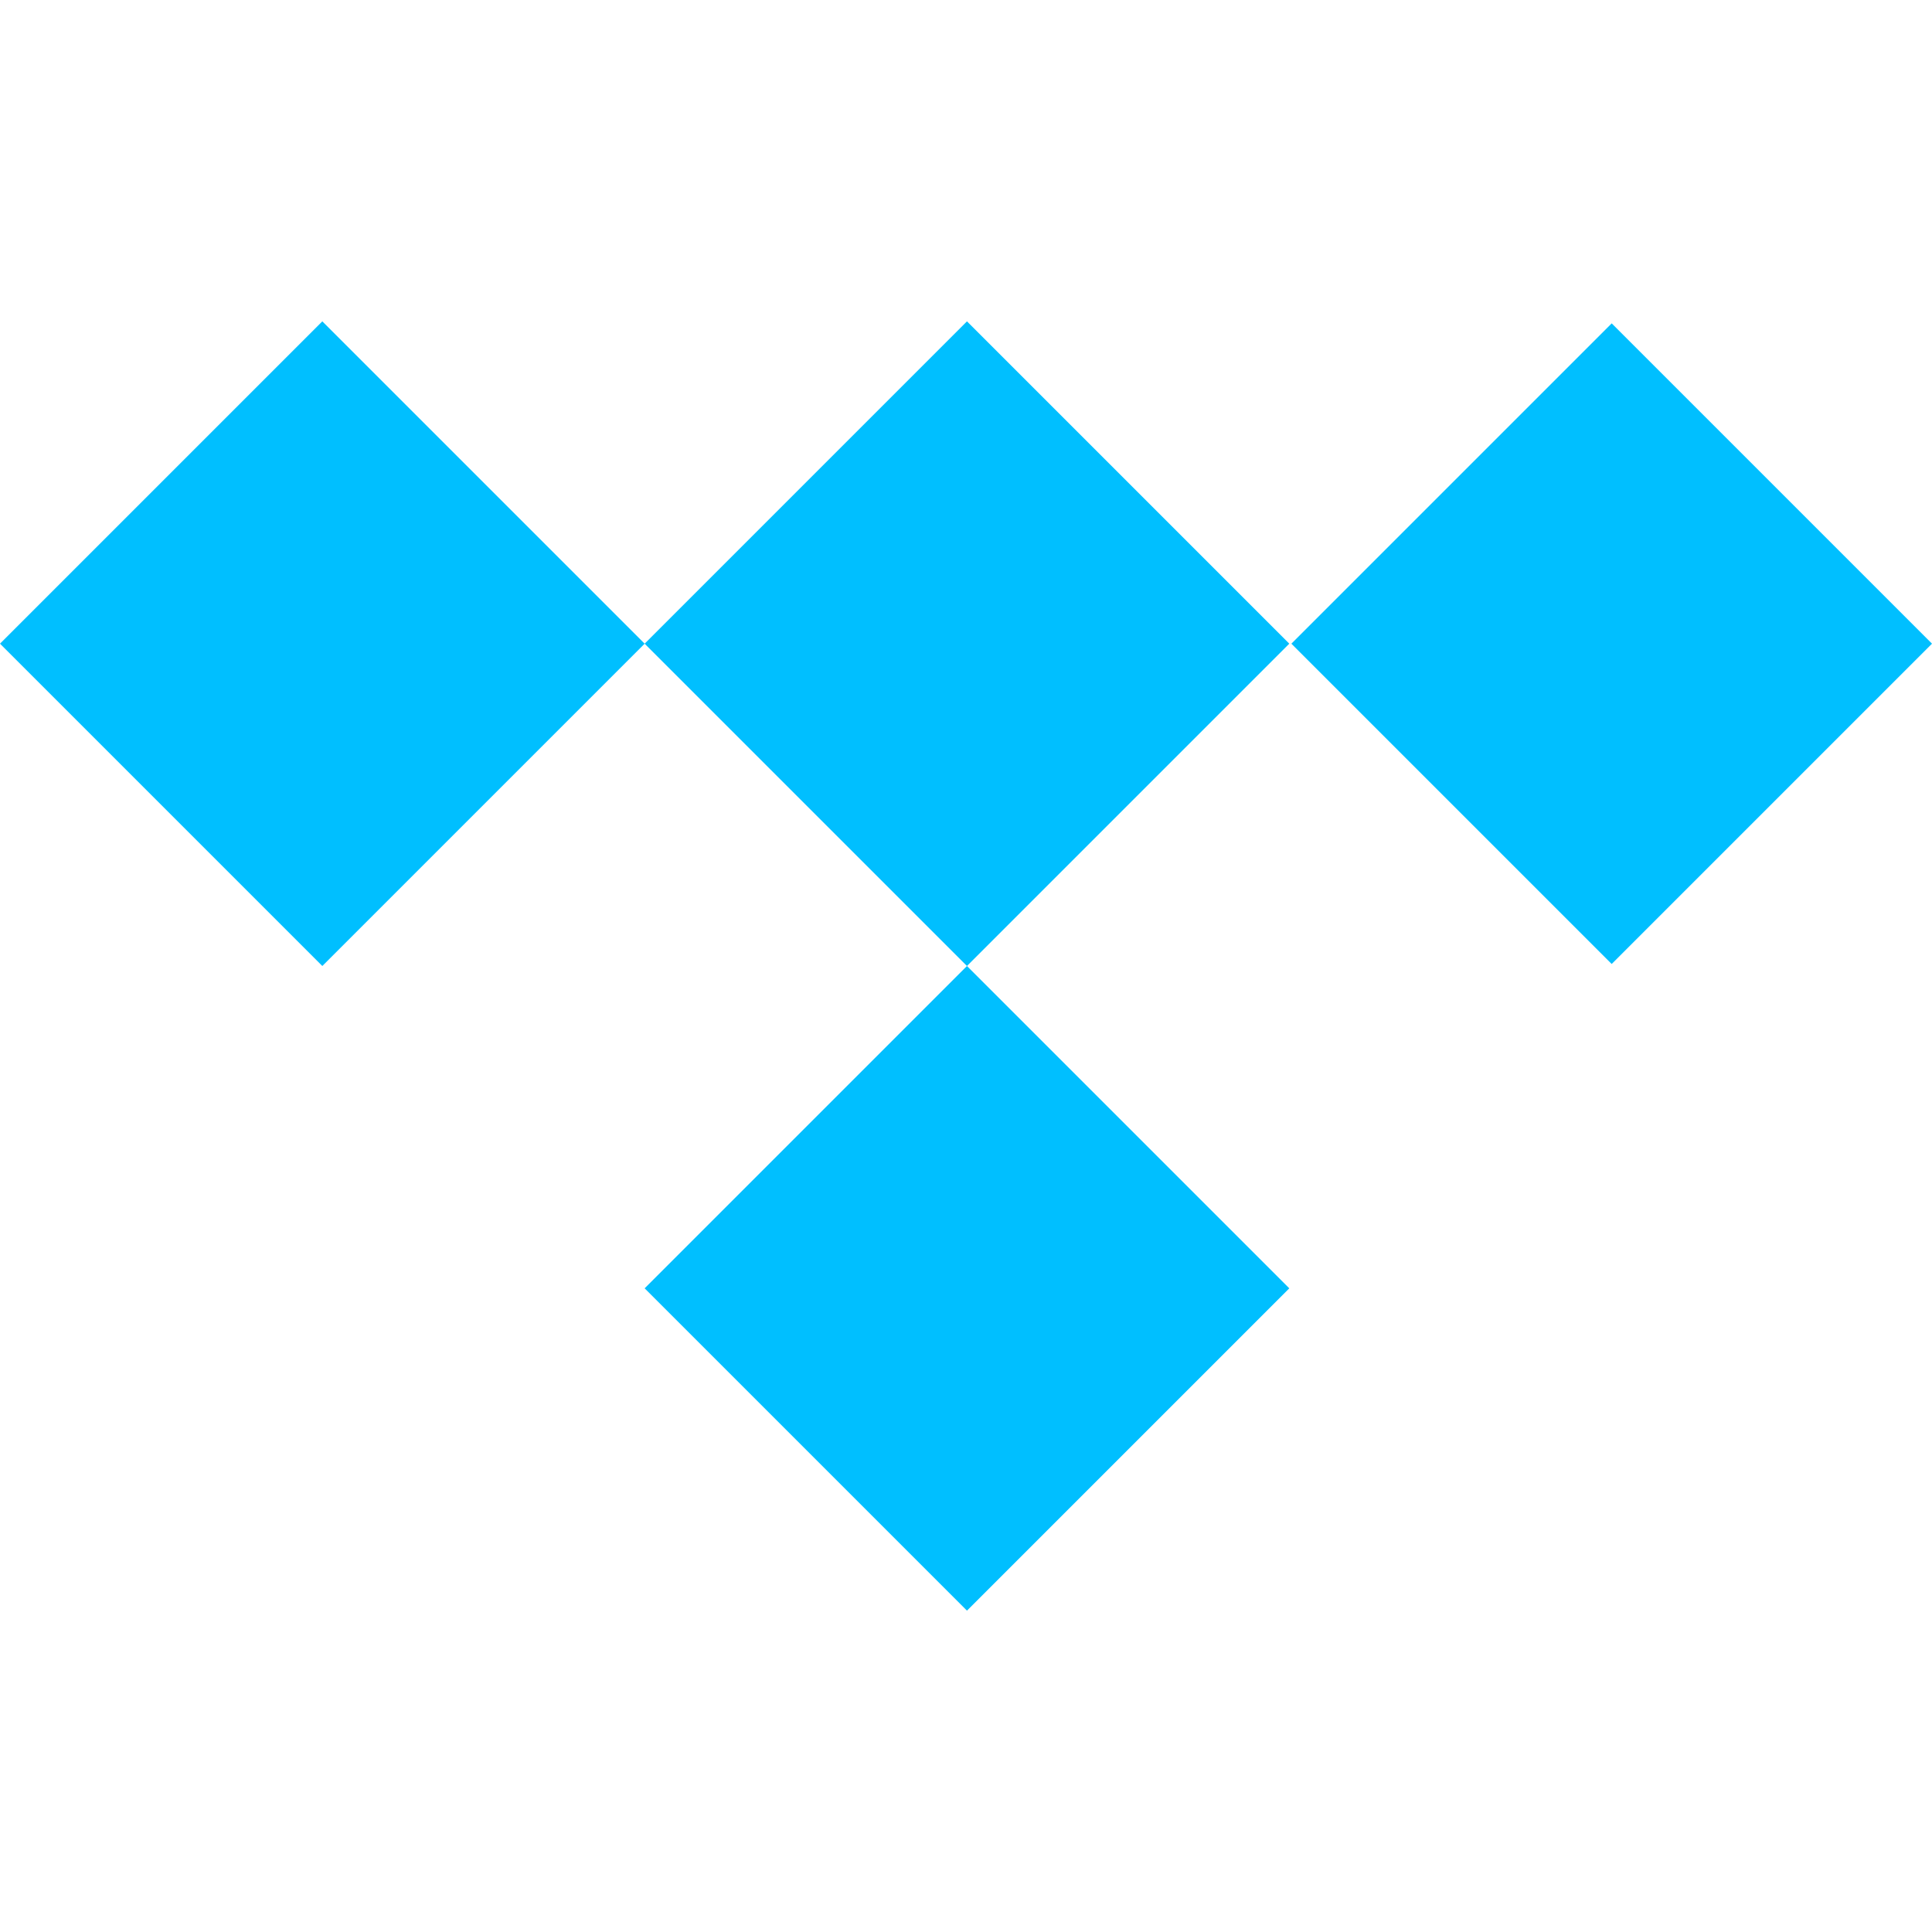 <?xml version="1.0" encoding="utf-8"?><!-- Uploaded to: SVG Repo, www.svgrepo.com, Generator: SVG Repo Mixer Tools -->
<svg fill="#00BFFF" width="800px" height="800px" viewBox="0 0 24 24" role="img" xmlns="http://www.w3.org/2000/svg"><title>Tidal icon</title><path d="M12.012 3.992L8.008 7.996 4.004 3.992 0 7.996 4.004 12l4.004-4.004L12.012 12l-4.004 4.004 4.004 4.004 4.004-4.004L12.012 12l4.004-4.004-4.004-4.004zM16.042 7.996l3.979-3.979L24 7.996l-3.979 3.979z"/></svg>